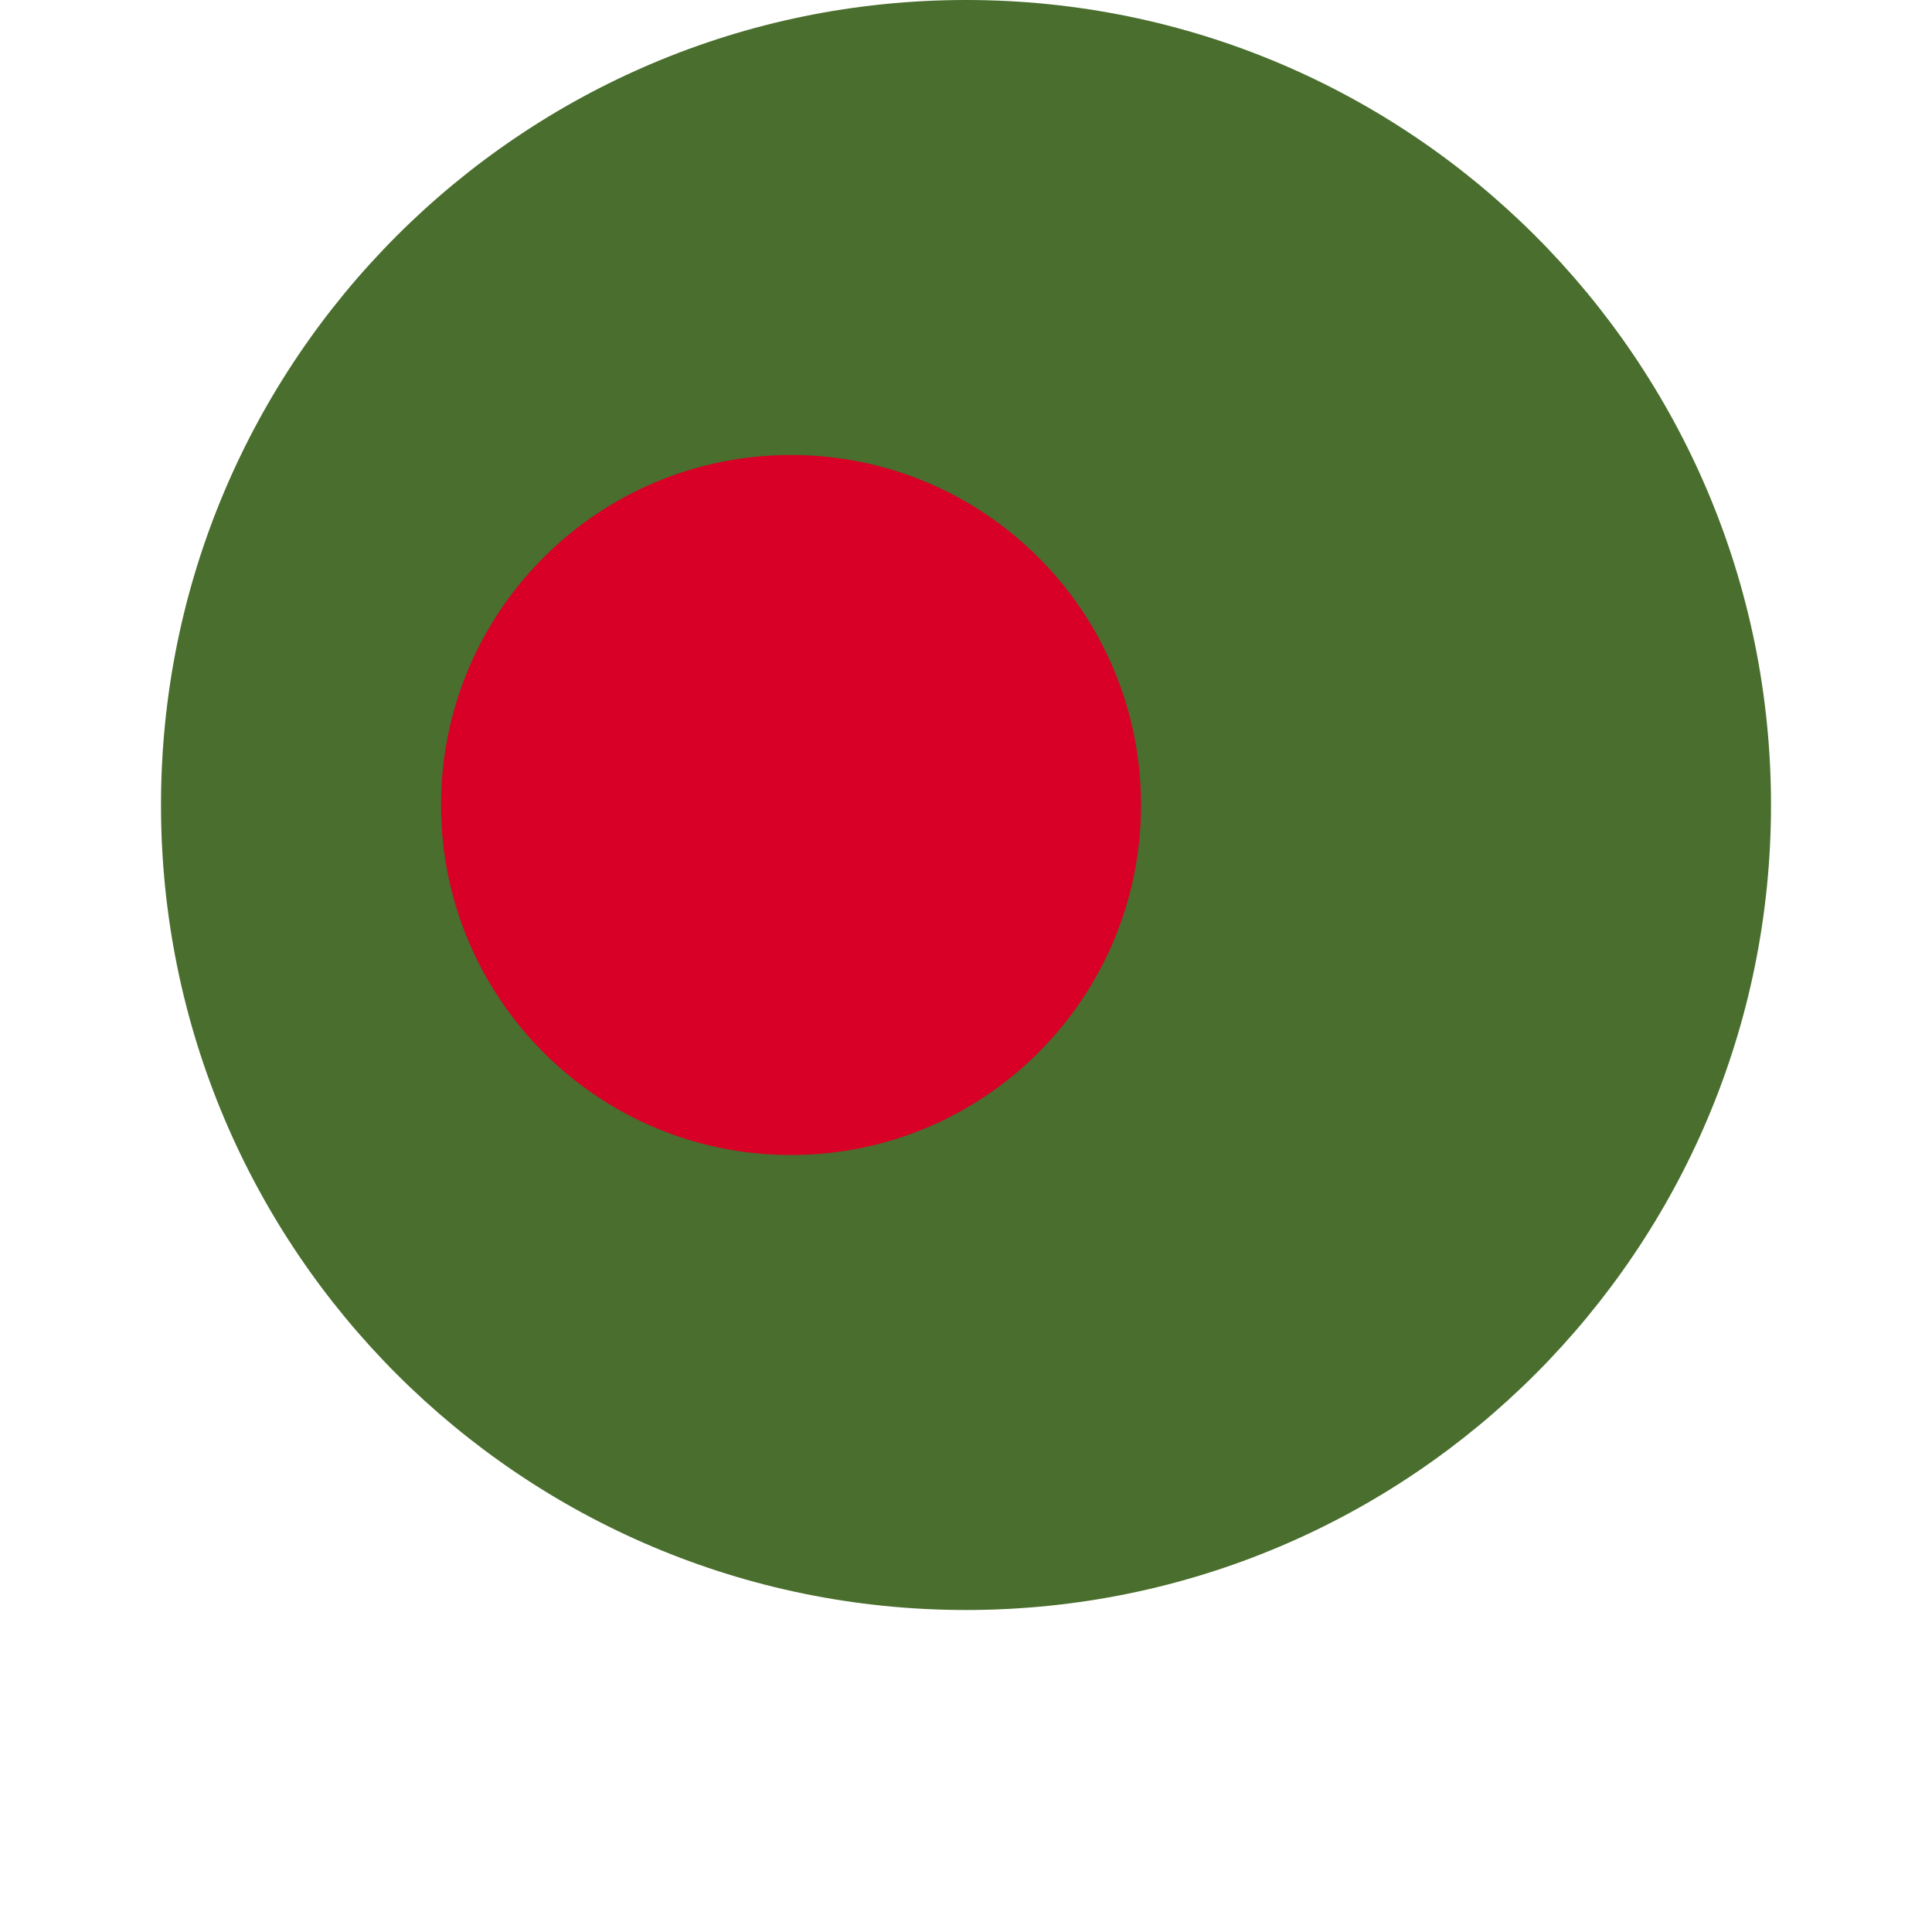 <svg xmlns="http://www.w3.org/2000/svg" width="24" height="24" viewBox="0 0 20 24" fill="none">
  <path d="M10 20C15.523 20 20 15.523 20 10C20 4.477 15.523 0 10 0C4.477 0 0 4.477 0 10C0 15.523 4.477 20 10 20Z" fill="#496E2D"/>
  <path d="M7.826 14.348C10.228 14.348 12.174 12.401 12.174 10C12.174 7.599 10.228 5.652 7.826 5.652C5.425 5.652 3.479 7.599 3.479 10C3.479 12.401 5.425 14.348 7.826 14.348Z" fill="#D80027"/>
</svg>
